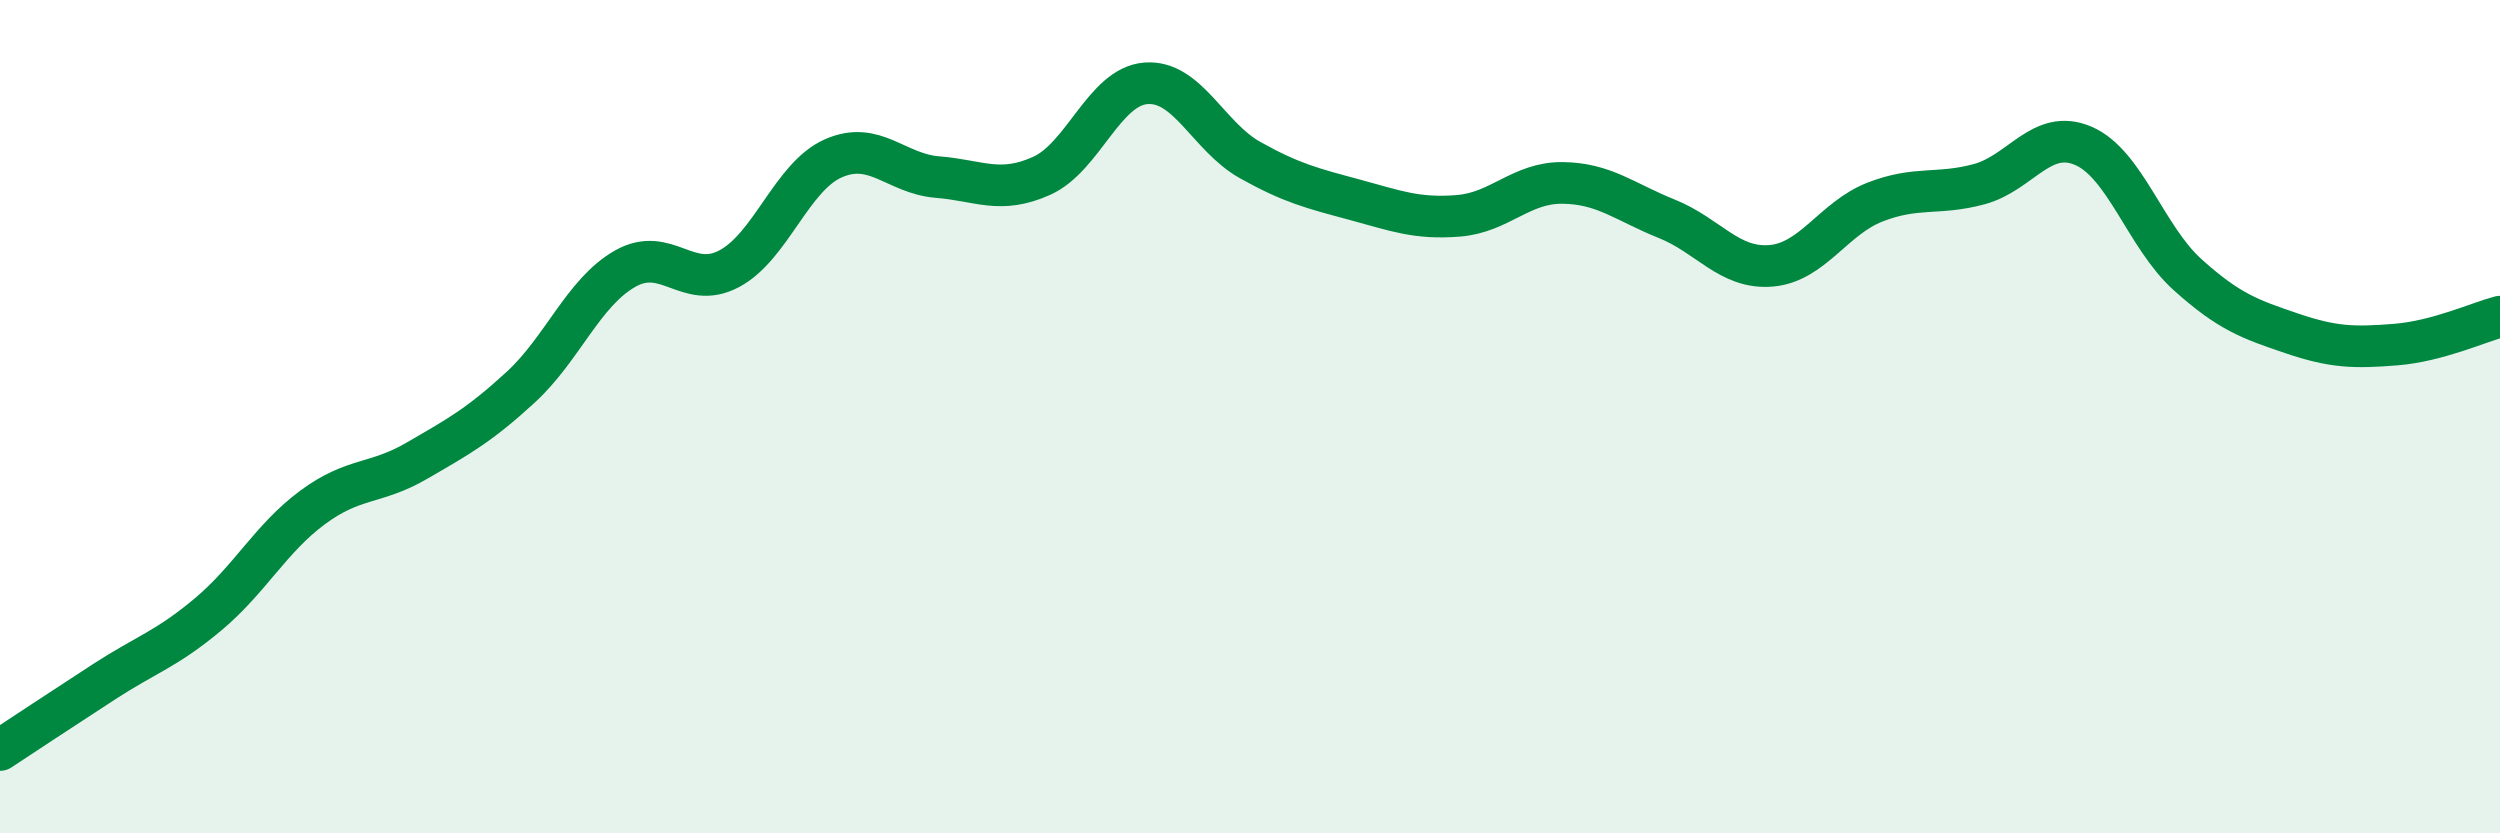 
    <svg width="60" height="20" viewBox="0 0 60 20" xmlns="http://www.w3.org/2000/svg">
      <path
        d="M 0,18 C 0.5,17.67 1.5,17.01 2.5,16.36 C 3.5,15.71 4,15.58 5,14.74 C 6,13.9 6.5,12.92 7.5,12.18 C 8.5,11.44 9,11.64 10,11.06 C 11,10.48 11.5,10.21 12.5,9.29 C 13.5,8.37 14,7.02 15,6.45 C 16,5.88 16.5,6.98 17.5,6.45 C 18.5,5.92 19,4.24 20,3.8 C 21,3.36 21.5,4.17 22.5,4.25 C 23.5,4.33 24,4.67 25,4.22 C 26,3.77 26.5,2.08 27.5,2 C 28.5,1.92 29,3.28 30,3.84 C 31,4.4 31.5,4.52 32.5,4.79 C 33.5,5.06 34,5.26 35,5.18 C 36,5.1 36.5,4.38 37.5,4.39 C 38.5,4.4 39,4.85 40,5.25 C 41,5.65 41.5,6.46 42.5,6.38 C 43.5,6.3 44,5.24 45,4.85 C 46,4.46 46.5,4.69 47.5,4.42 C 48.5,4.15 49,3.07 50,3.5 C 51,3.93 51.5,5.69 52.5,6.59 C 53.5,7.49 54,7.66 55,8 C 56,8.34 56.5,8.35 57.5,8.27 C 58.5,8.19 59.5,7.73 60,7.6L60 20L0 20Z"
        fill="#008740"
        opacity="0.1"
        stroke-linecap="round"
        stroke-linejoin="round"
      />
      <path
        d="M 0,18 C 0.5,17.67 1.5,17.01 2.5,16.36 C 3.5,15.71 4,15.58 5,14.74 C 6,13.9 6.5,12.92 7.5,12.18 C 8.5,11.44 9,11.64 10,11.06 C 11,10.48 11.5,10.21 12.5,9.29 C 13.5,8.37 14,7.02 15,6.45 C 16,5.88 16.5,6.98 17.5,6.45 C 18.5,5.92 19,4.24 20,3.8 C 21,3.36 21.5,4.17 22.5,4.25 C 23.5,4.33 24,4.67 25,4.22 C 26,3.77 26.5,2.08 27.5,2 C 28.5,1.92 29,3.28 30,3.84 C 31,4.4 31.5,4.52 32.5,4.79 C 33.5,5.06 34,5.26 35,5.18 C 36,5.1 36.5,4.38 37.5,4.39 C 38.5,4.4 39,4.85 40,5.25 C 41,5.65 41.5,6.46 42.5,6.38 C 43.5,6.3 44,5.24 45,4.85 C 46,4.46 46.5,4.69 47.5,4.42 C 48.5,4.15 49,3.07 50,3.5 C 51,3.93 51.5,5.69 52.5,6.59 C 53.5,7.49 54,7.66 55,8 C 56,8.34 56.5,8.35 57.5,8.27 C 58.5,8.19 59.5,7.73 60,7.6"
        stroke="#008740"
        stroke-width="1"
        fill="none"
        stroke-linecap="round"
        stroke-linejoin="round"
      />
    </svg>
  